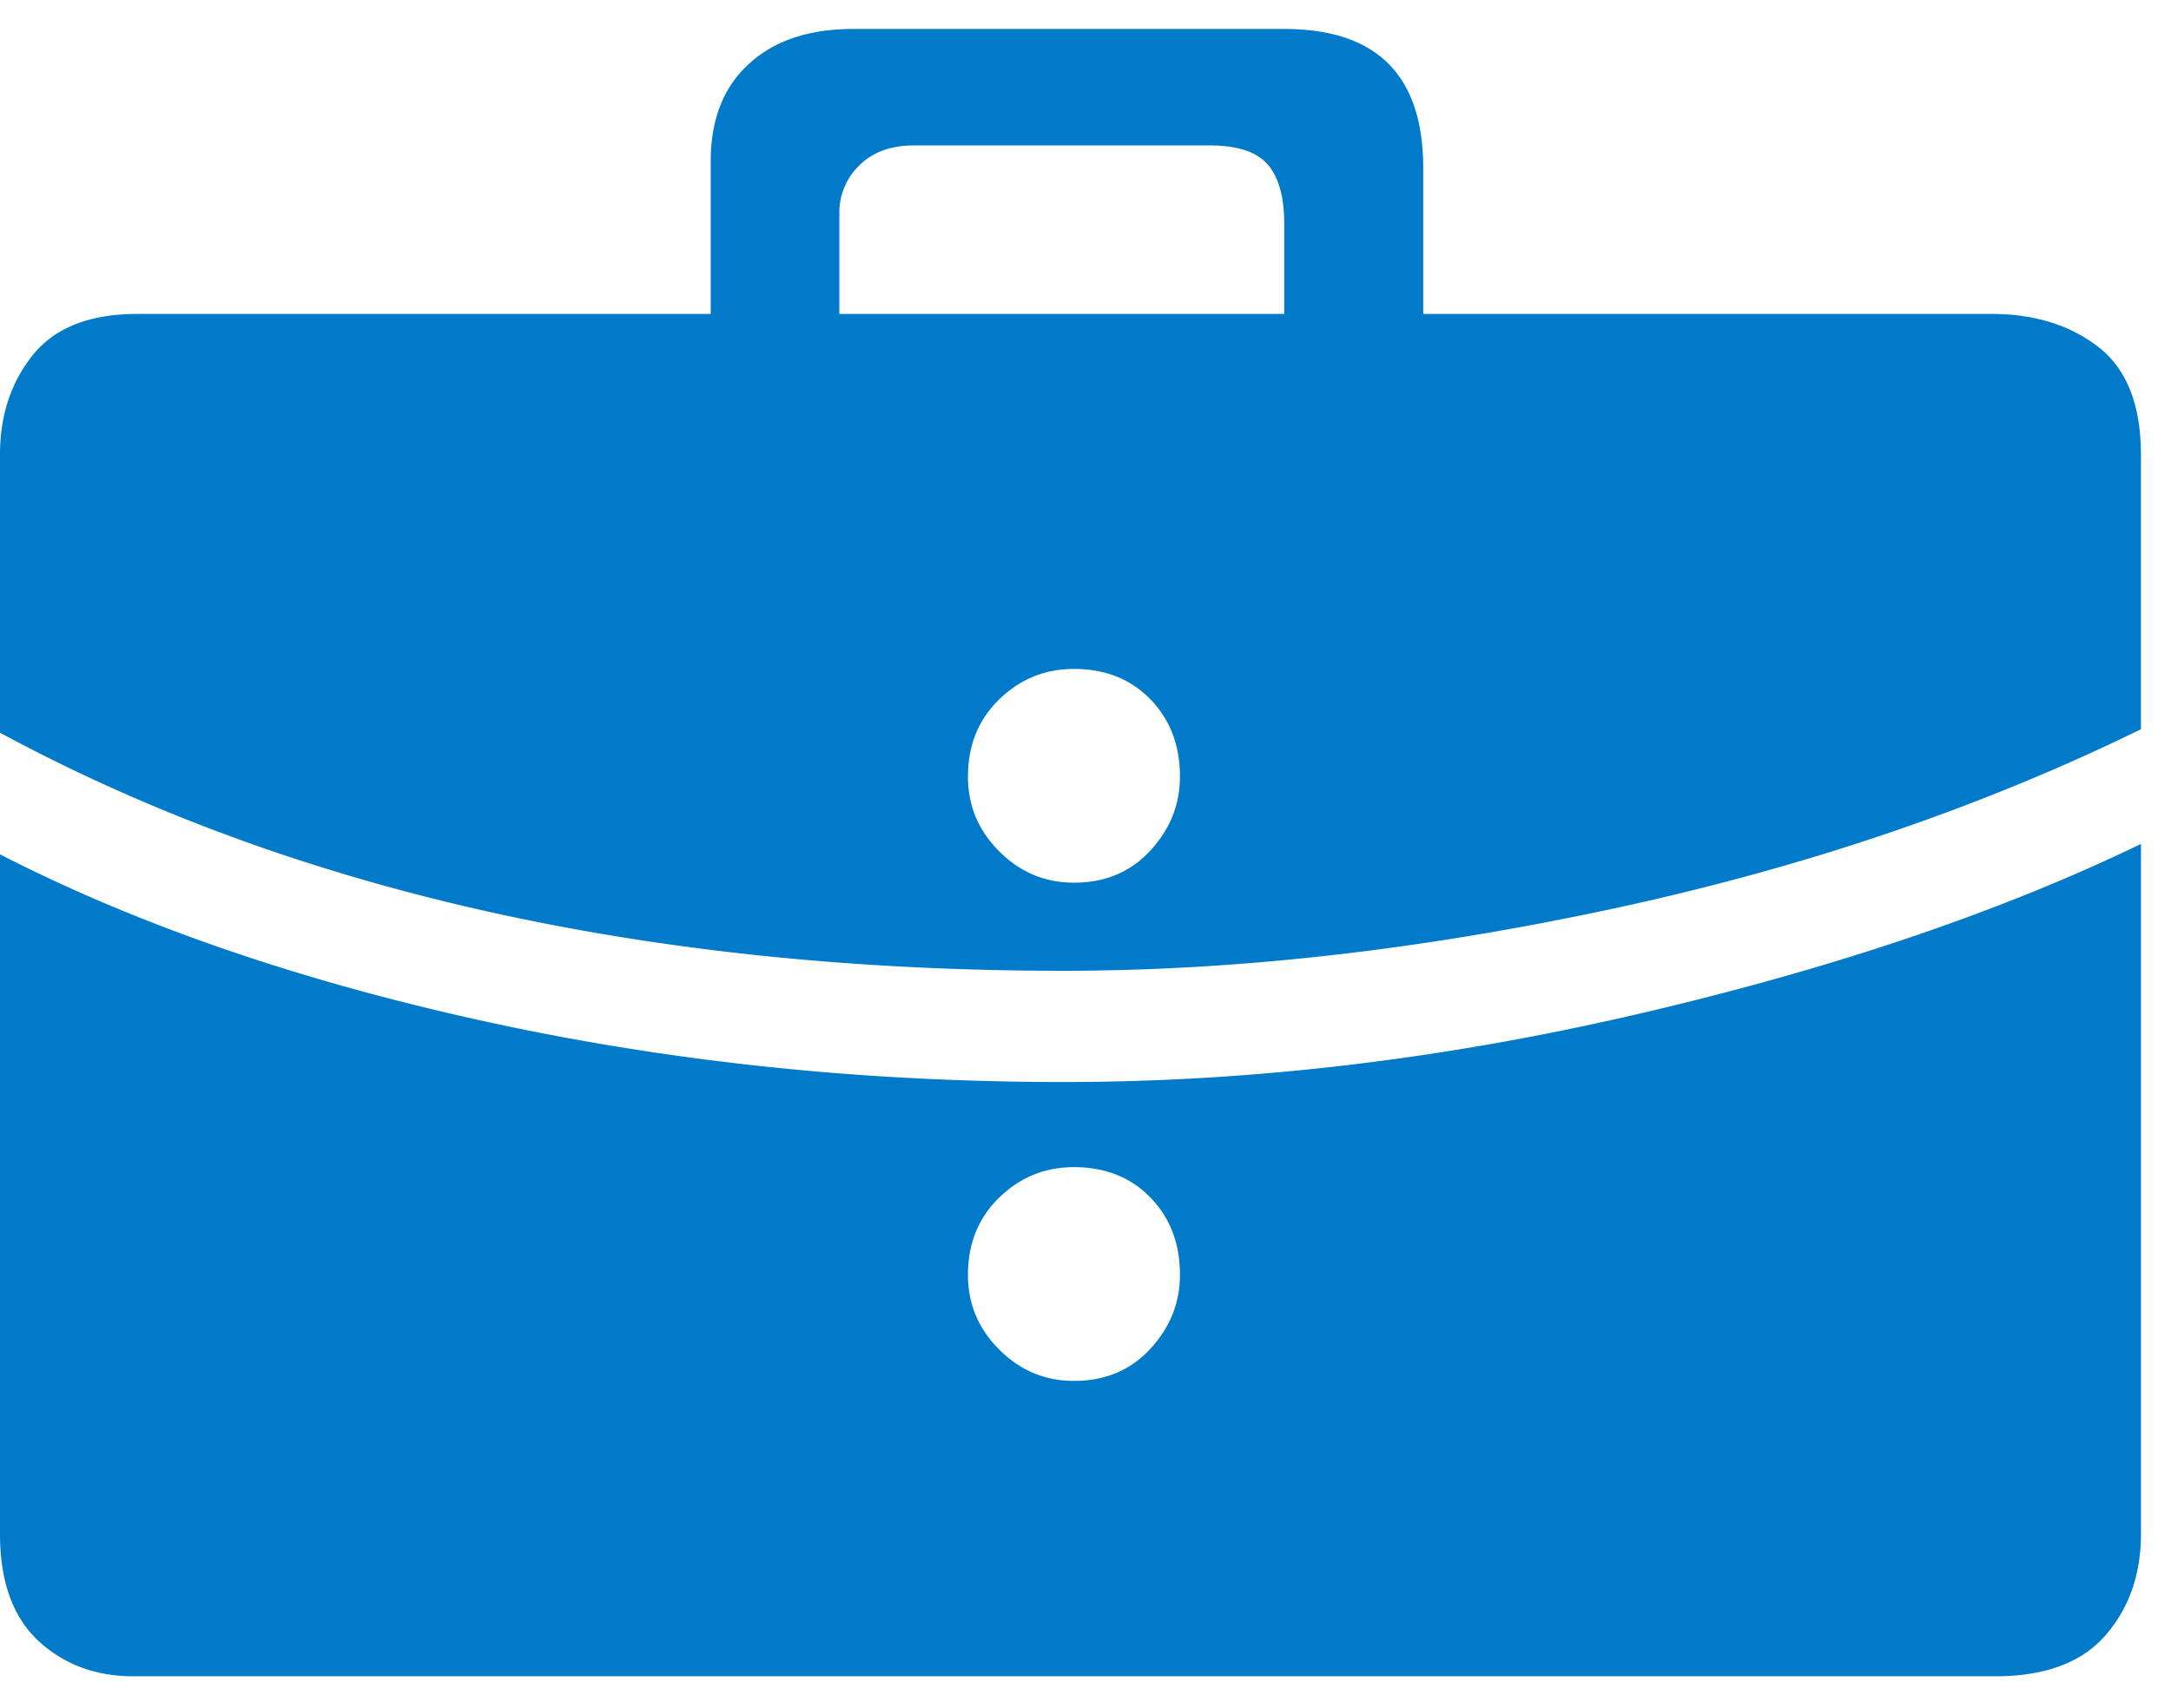 <svg width="61" height="48" viewBox="0 0 61 48" class="" aria-hidden="true" xmlns="http://www.w3.org/2000/svg" xmlns:xlink="http://www.w3.org/1999/xlink"><path fill="#007AC9" fill-rule="nonzero" d="M0 43.1V24.008c3.874 1.985 8.407 3.548 13.599 4.687 5.192 1.14 10.62 1.71 16.284 1.71 5.273 0 10.644-.635 16.113-1.905 5.469-1.27 10.189-2.865 14.16-4.785V43.1c0 1.139-.333 2.091-1 2.856-.668.765-1.702 1.148-3.101 1.148H3.76c-1.074 0-1.97-.334-2.686-1.001C.358 45.435 0 44.434 0 43.1zm0-22.51v-7.813c0-1.106.31-2.042.928-2.807.618-.765 1.595-1.148 2.93-1.148H19.97V4.525c0-1.139.341-2.034 1.025-2.685.716-.684 1.71-1.026 2.979-1.026h12.109c2.604 0 3.906 1.303 3.906 3.907v4.101h15.967c1.204 0 2.205.31 3.003.928.797.618 1.196 1.628 1.196 3.027v7.715c-4.525 2.214-9.489 3.898-14.892 5.054-5.404 1.156-10.53 1.733-15.381 1.733-11.654 0-21.615-2.23-29.883-6.69zM23.584 8.822h12.5V6.283c0-.748-.155-1.302-.464-1.66-.31-.358-.854-.537-1.636-.537h-8.3c-.651 0-1.164.187-1.538.561a1.832 1.832 0 0 0-.562 1.343v2.832zm3.613 27.002c0 .814.293 1.514.88 2.1.585.586 1.285.879 2.099.879.879 0 1.595-.301 2.148-.904.554-.602.83-1.294.83-2.075 0-.879-.276-1.603-.83-2.173-.553-.57-1.27-.854-2.148-.854-.814 0-1.514.285-2.1.854-.586.57-.879 1.294-.879 2.173zm0-14c0 .814.293 1.514.88 2.1.585.586 1.285.879 2.099.879.879 0 1.595-.301 2.148-.904.554-.602.83-1.294.83-2.075 0-.879-.276-1.603-.83-2.173-.553-.57-1.27-.854-2.148-.854-.814 0-1.514.285-2.1.854-.586.57-.879 1.294-.879 2.173z"></path></svg>